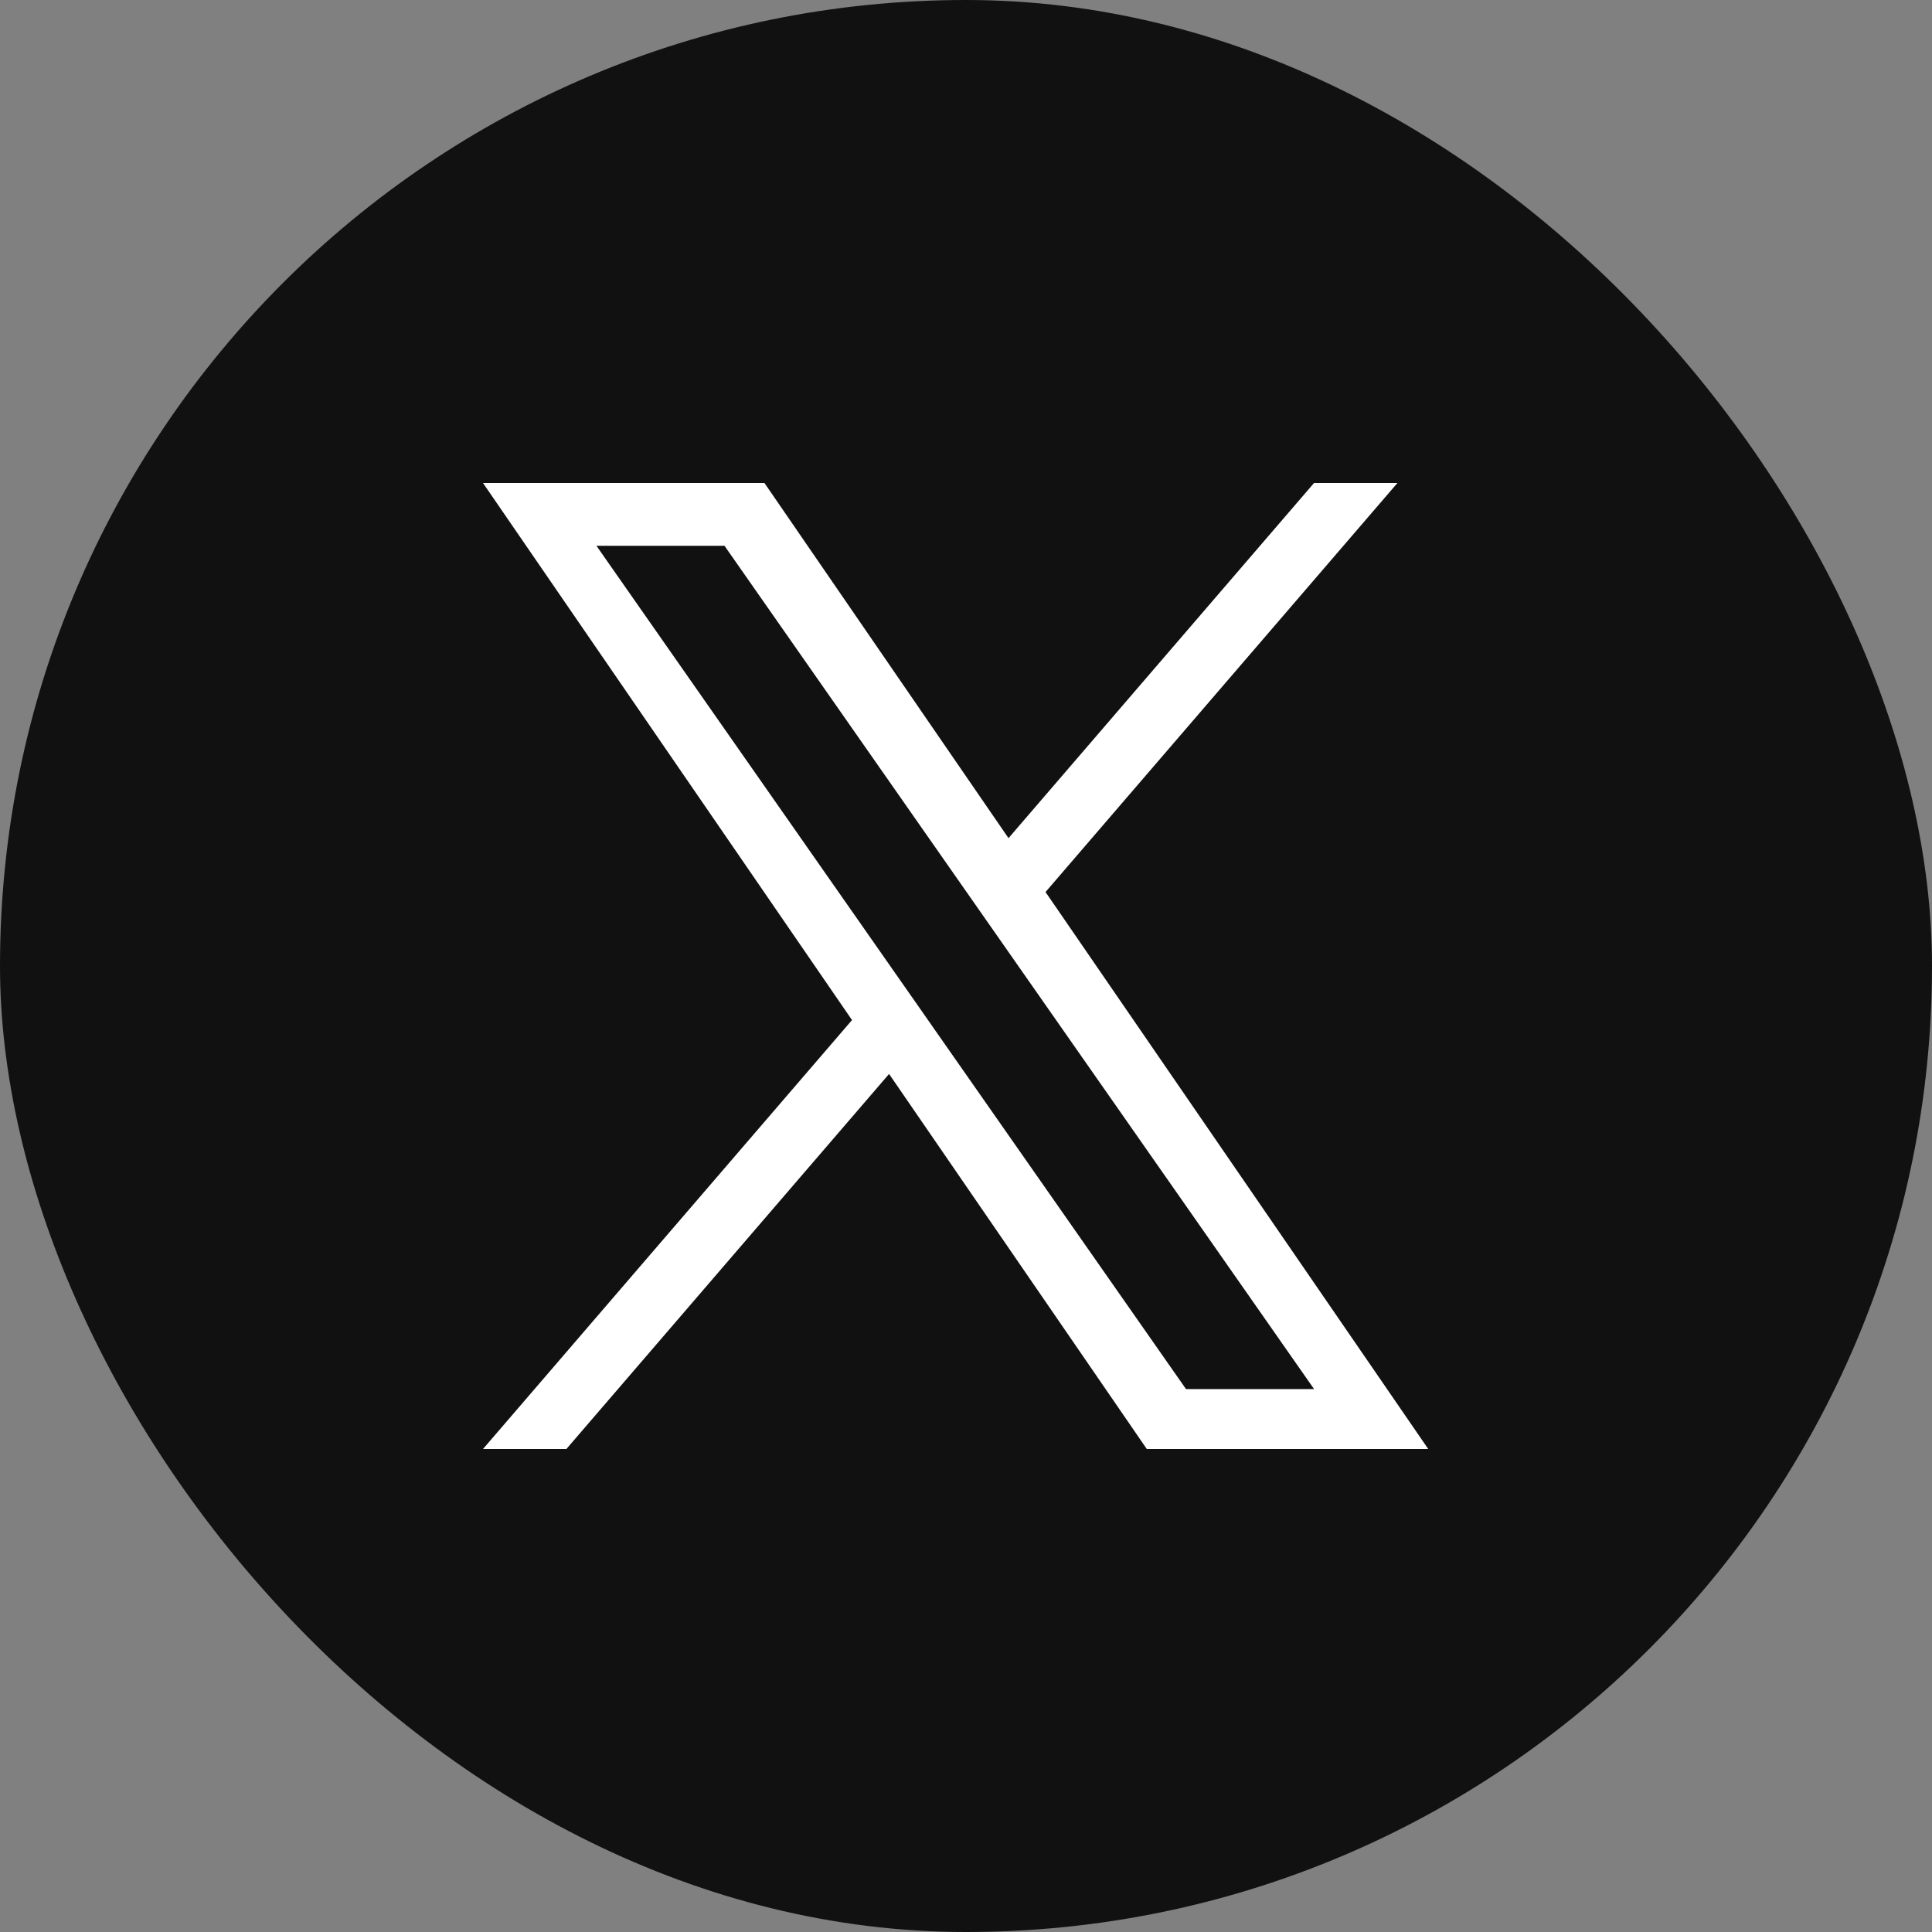 <svg display="block" fill="none" height="48" viewBox="0 0 56 56" width="48" xmlns="http://www.w3.org/2000/svg">
  <rect x="0" y="0" width="56" height="56" fill="#808080" stroke="none"/>
  <rect fill="#111111" height="56" rx="28" width="56"></rect>
  <path d="M30.305 25.856L40.505 14H38.088L29.232 24.294L22.158 14H14L24.696 29.567L14 42H16.417L25.77 31.129L33.24 42H41.398L30.305 25.856H30.305ZM26.995 29.704L25.911 28.154L17.288 15.82H21L27.959 25.774L29.043 27.324L38.089 40.263H34.377L26.995 29.705V29.704Z" fill="white"></path>
</svg>
